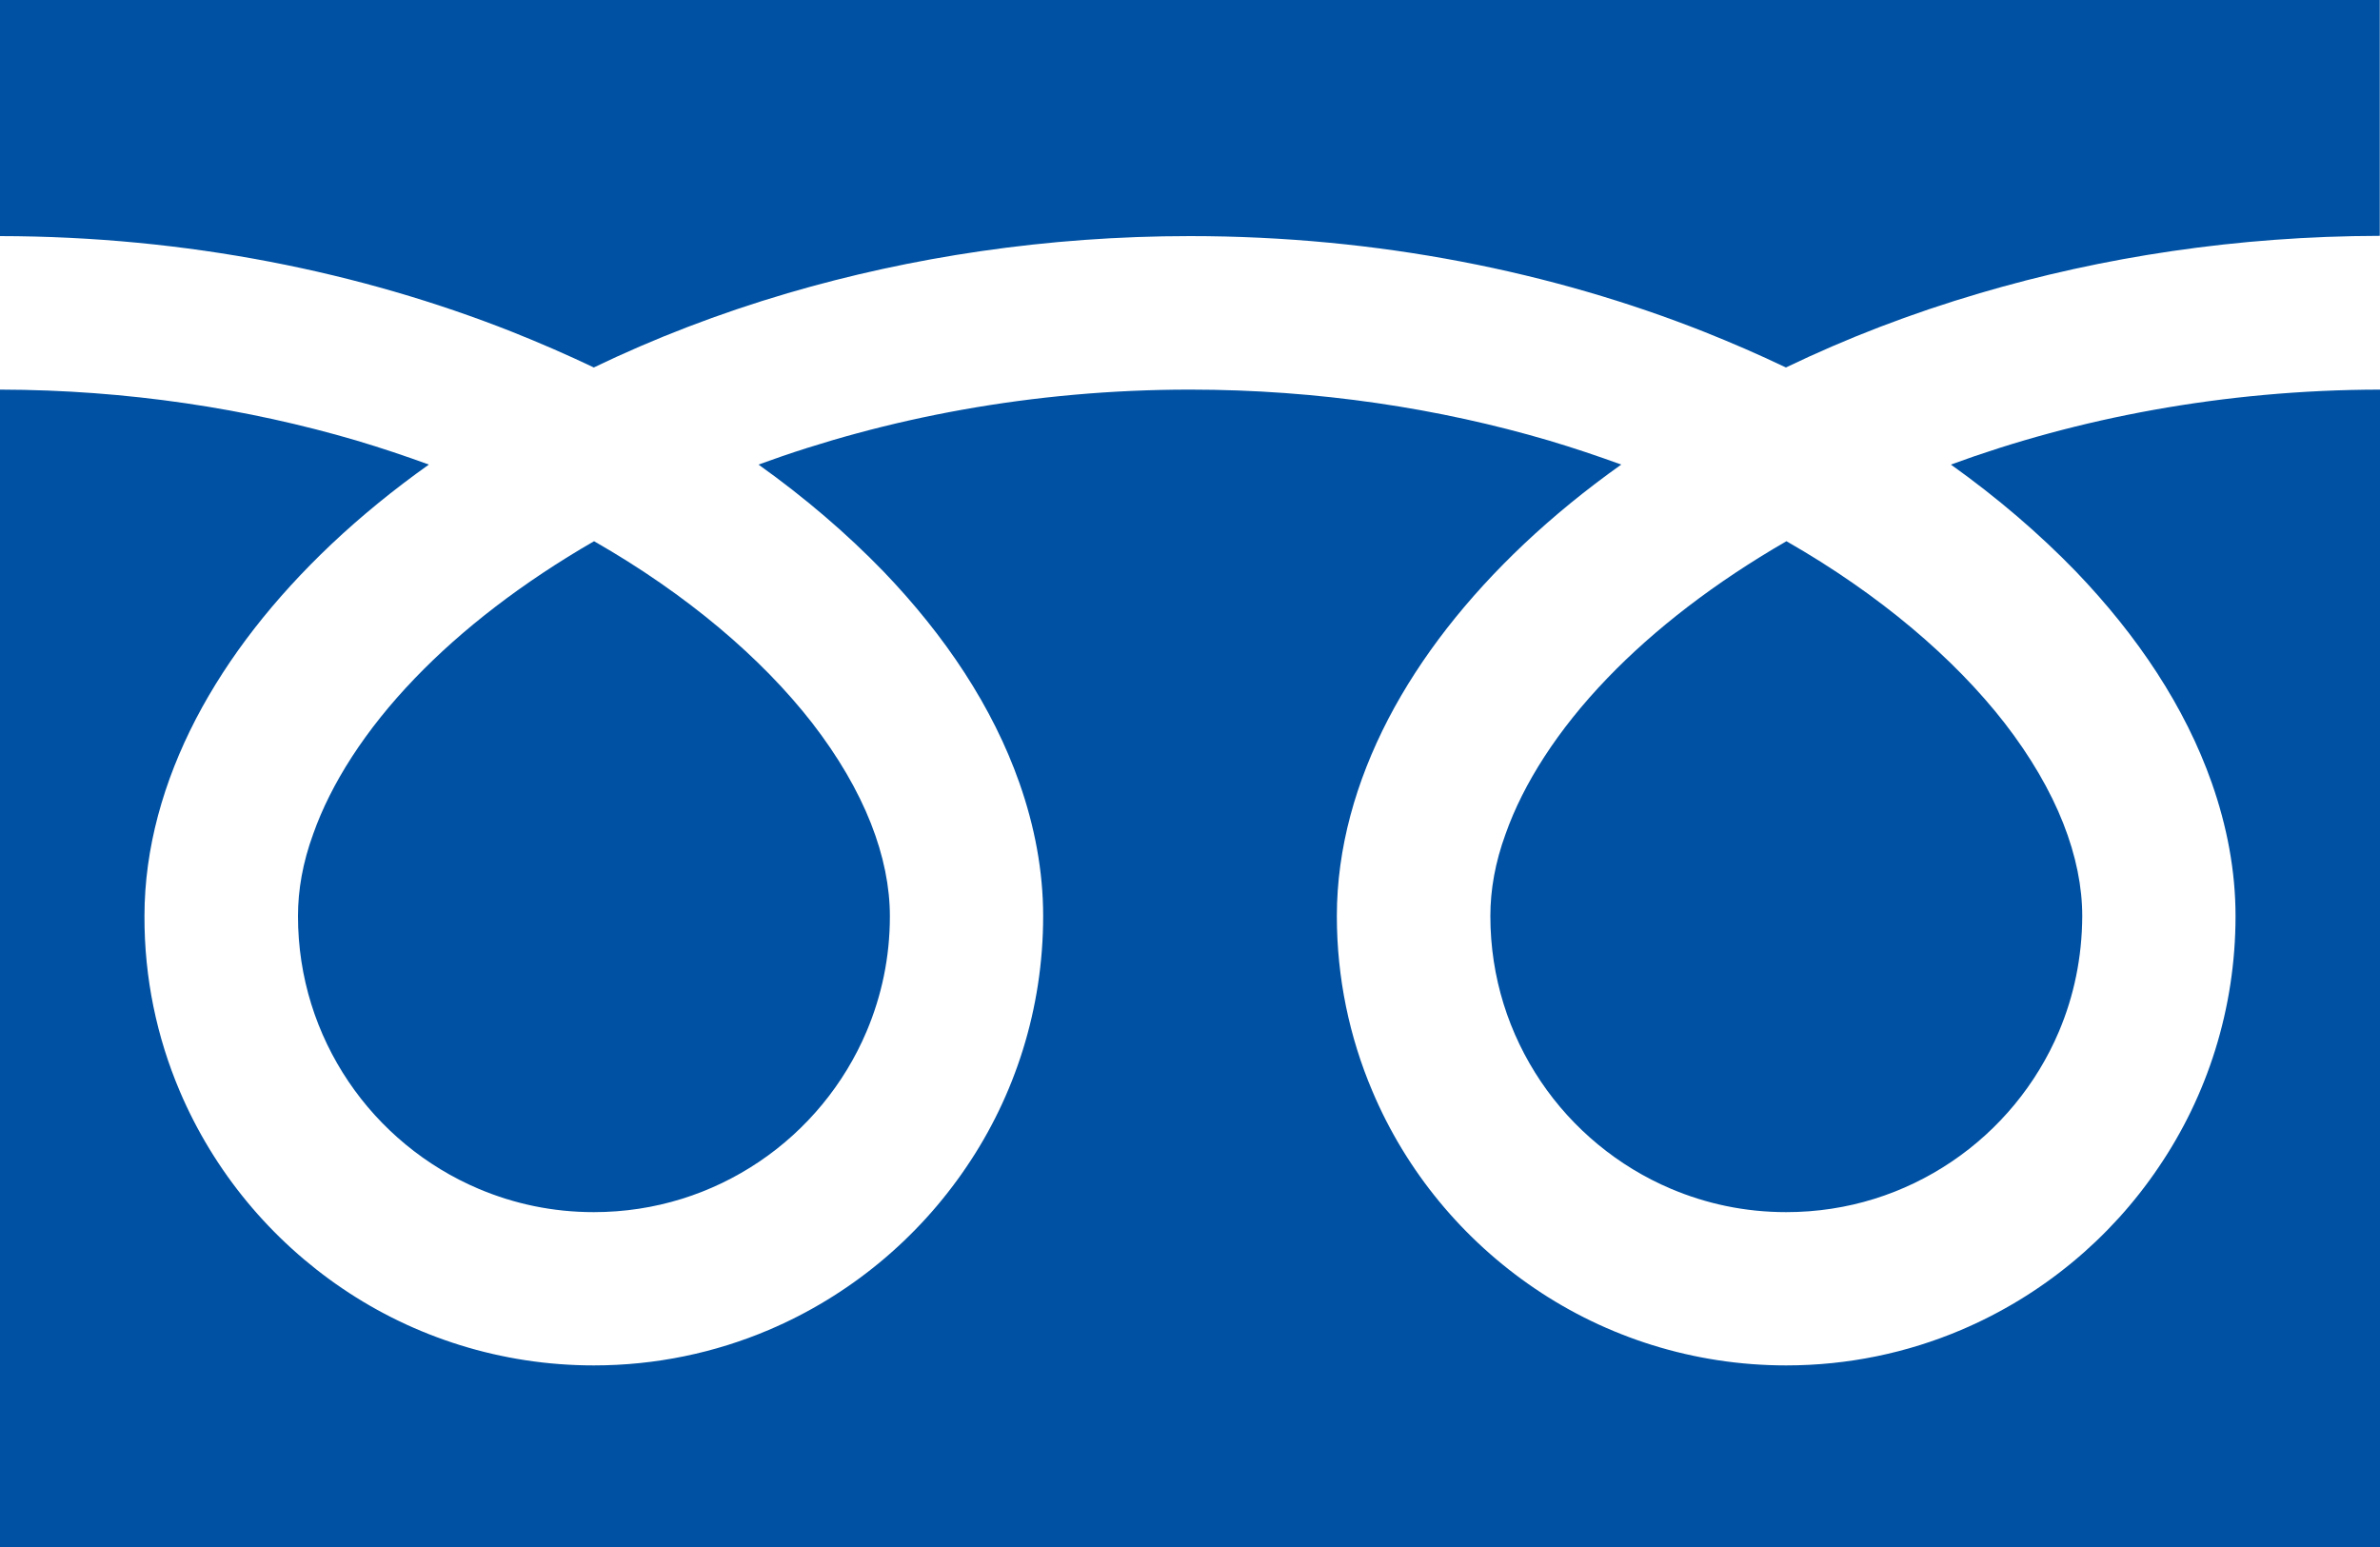 <?xml version="1.0" encoding="utf-8"?>
<!-- Generator: Adobe Illustrator 23.0.3, SVG Export Plug-In . SVG Version: 6.00 Build 0)  -->
<svg version="1.1" id="_x32_" xmlns="http://www.w3.org/2000/svg" xmlns:xlink="http://www.w3.org/1999/xlink" x="0px" y="0px"
	 viewBox="0 0 100 65" style="enable-background:new 0 0 100 65;" xml:space="preserve">
<style type="text/css">
	.st0{fill:#0051A3;}
</style>
<g>
	<path class="st0" d="M0-0.31V9.92c7.87,0.01,15.19,1.52,21.51,4.02c1.18,0.47,2.33,0.97,3.44,1.5c2.53-1.22,5.25-2.27,8.14-3.12
		C38.27,10.8,43.98,9.92,50,9.92c7.91,0,15.26,1.51,21.6,4.02c1.18,0.47,2.33,0.97,3.44,1.5c2.53-1.22,5.25-2.27,8.14-3.12
		c5.15-1.52,10.82-2.4,16.81-2.41V-0.31H0z"/>
	<path class="st0" d="M62.62,38.49c0,2.58,0.78,4.96,2.12,6.95c1.34,1.99,3.25,3.57,5.47,4.51c1.49,0.63,3.11,0.98,4.84,0.98
		c2.59,0,4.96-0.78,6.95-2.12c1.99-1.34,3.57-3.25,4.51-5.47c0.63-1.49,0.97-3.11,0.98-4.84c0-1.23-0.26-2.54-0.8-3.91
		c-0.54-1.37-1.37-2.8-2.47-4.22c-2.11-2.71-5.24-5.39-9.16-7.63c-3,1.73-5.55,3.7-7.52,5.75c-2.1,2.18-3.54,4.45-4.28,6.55
		C62.82,36.24,62.62,37.39,62.62,38.49z"/>
	<path class="st0" d="M87.22,24.01c2.61,2.72,4.59,5.7,5.71,8.88c0.64,1.82,1,3.7,1,5.6c0,3.9-1.19,7.55-3.23,10.55
		c-2.03,3.01-4.91,5.4-8.3,6.84c-2.26,0.96-4.75,1.49-7.35,1.49c-3.9,0-7.55-1.19-10.56-3.23c-3.01-2.04-5.4-4.91-6.83-8.3
		c-0.96-2.26-1.49-4.75-1.49-7.35c0-2.85,0.8-5.66,2.16-8.28c1.37-2.63,3.31-5.09,5.7-7.35c1.24-1.17,2.61-2.29,4.09-3.34
		c-0.99-0.36-2-0.7-3.04-1.01c-4.59-1.35-9.69-2.14-15.08-2.14c-6.62,0-12.78,1.19-18.13,3.15c1.95,1.39,3.71,2.9,5.25,4.49
		c2.61,2.72,4.59,5.7,5.71,8.88c0.64,1.82,1,3.7,1,5.6c0,3.9-1.19,7.55-3.23,10.55c-2.04,3.01-4.91,5.4-8.3,6.84
		c-2.26,0.96-4.75,1.49-7.35,1.49c-3.9,0-7.55-1.19-10.56-3.23c-3.01-2.04-5.4-4.91-6.84-8.3c-0.96-2.26-1.49-4.75-1.48-7.35
		c0-2.85,0.8-5.66,2.16-8.28c1.37-2.63,3.31-5.09,5.7-7.35c1.24-1.17,2.61-2.29,4.09-3.34c-0.99-0.36-2-0.7-3.04-1.01
		C10.42,17.17,5.36,16.38,0,16.37v48.94h100V16.37c-6.58,0.01-12.72,1.2-18.03,3.15C83.92,20.91,85.68,22.42,87.22,24.01z"/>
	<path class="st0" d="M12.52,38.49c0,2.58,0.78,4.96,2.12,6.95c1.34,1.99,3.25,3.57,5.47,4.51c1.49,0.63,3.11,0.98,4.84,0.98
		c2.58,0,4.96-0.78,6.95-2.12c1.99-1.34,3.57-3.25,4.51-5.47c0.63-1.49,0.98-3.11,0.98-4.84c0-1.23-0.26-2.54-0.8-3.91
		c-0.54-1.37-1.37-2.8-2.47-4.22c-2.11-2.71-5.24-5.39-9.16-7.63c-3,1.73-5.55,3.7-7.52,5.75c-2.1,2.18-3.54,4.45-4.28,6.55
		C12.72,36.24,12.52,37.39,12.52,38.49z"/>
</g>
</svg>
